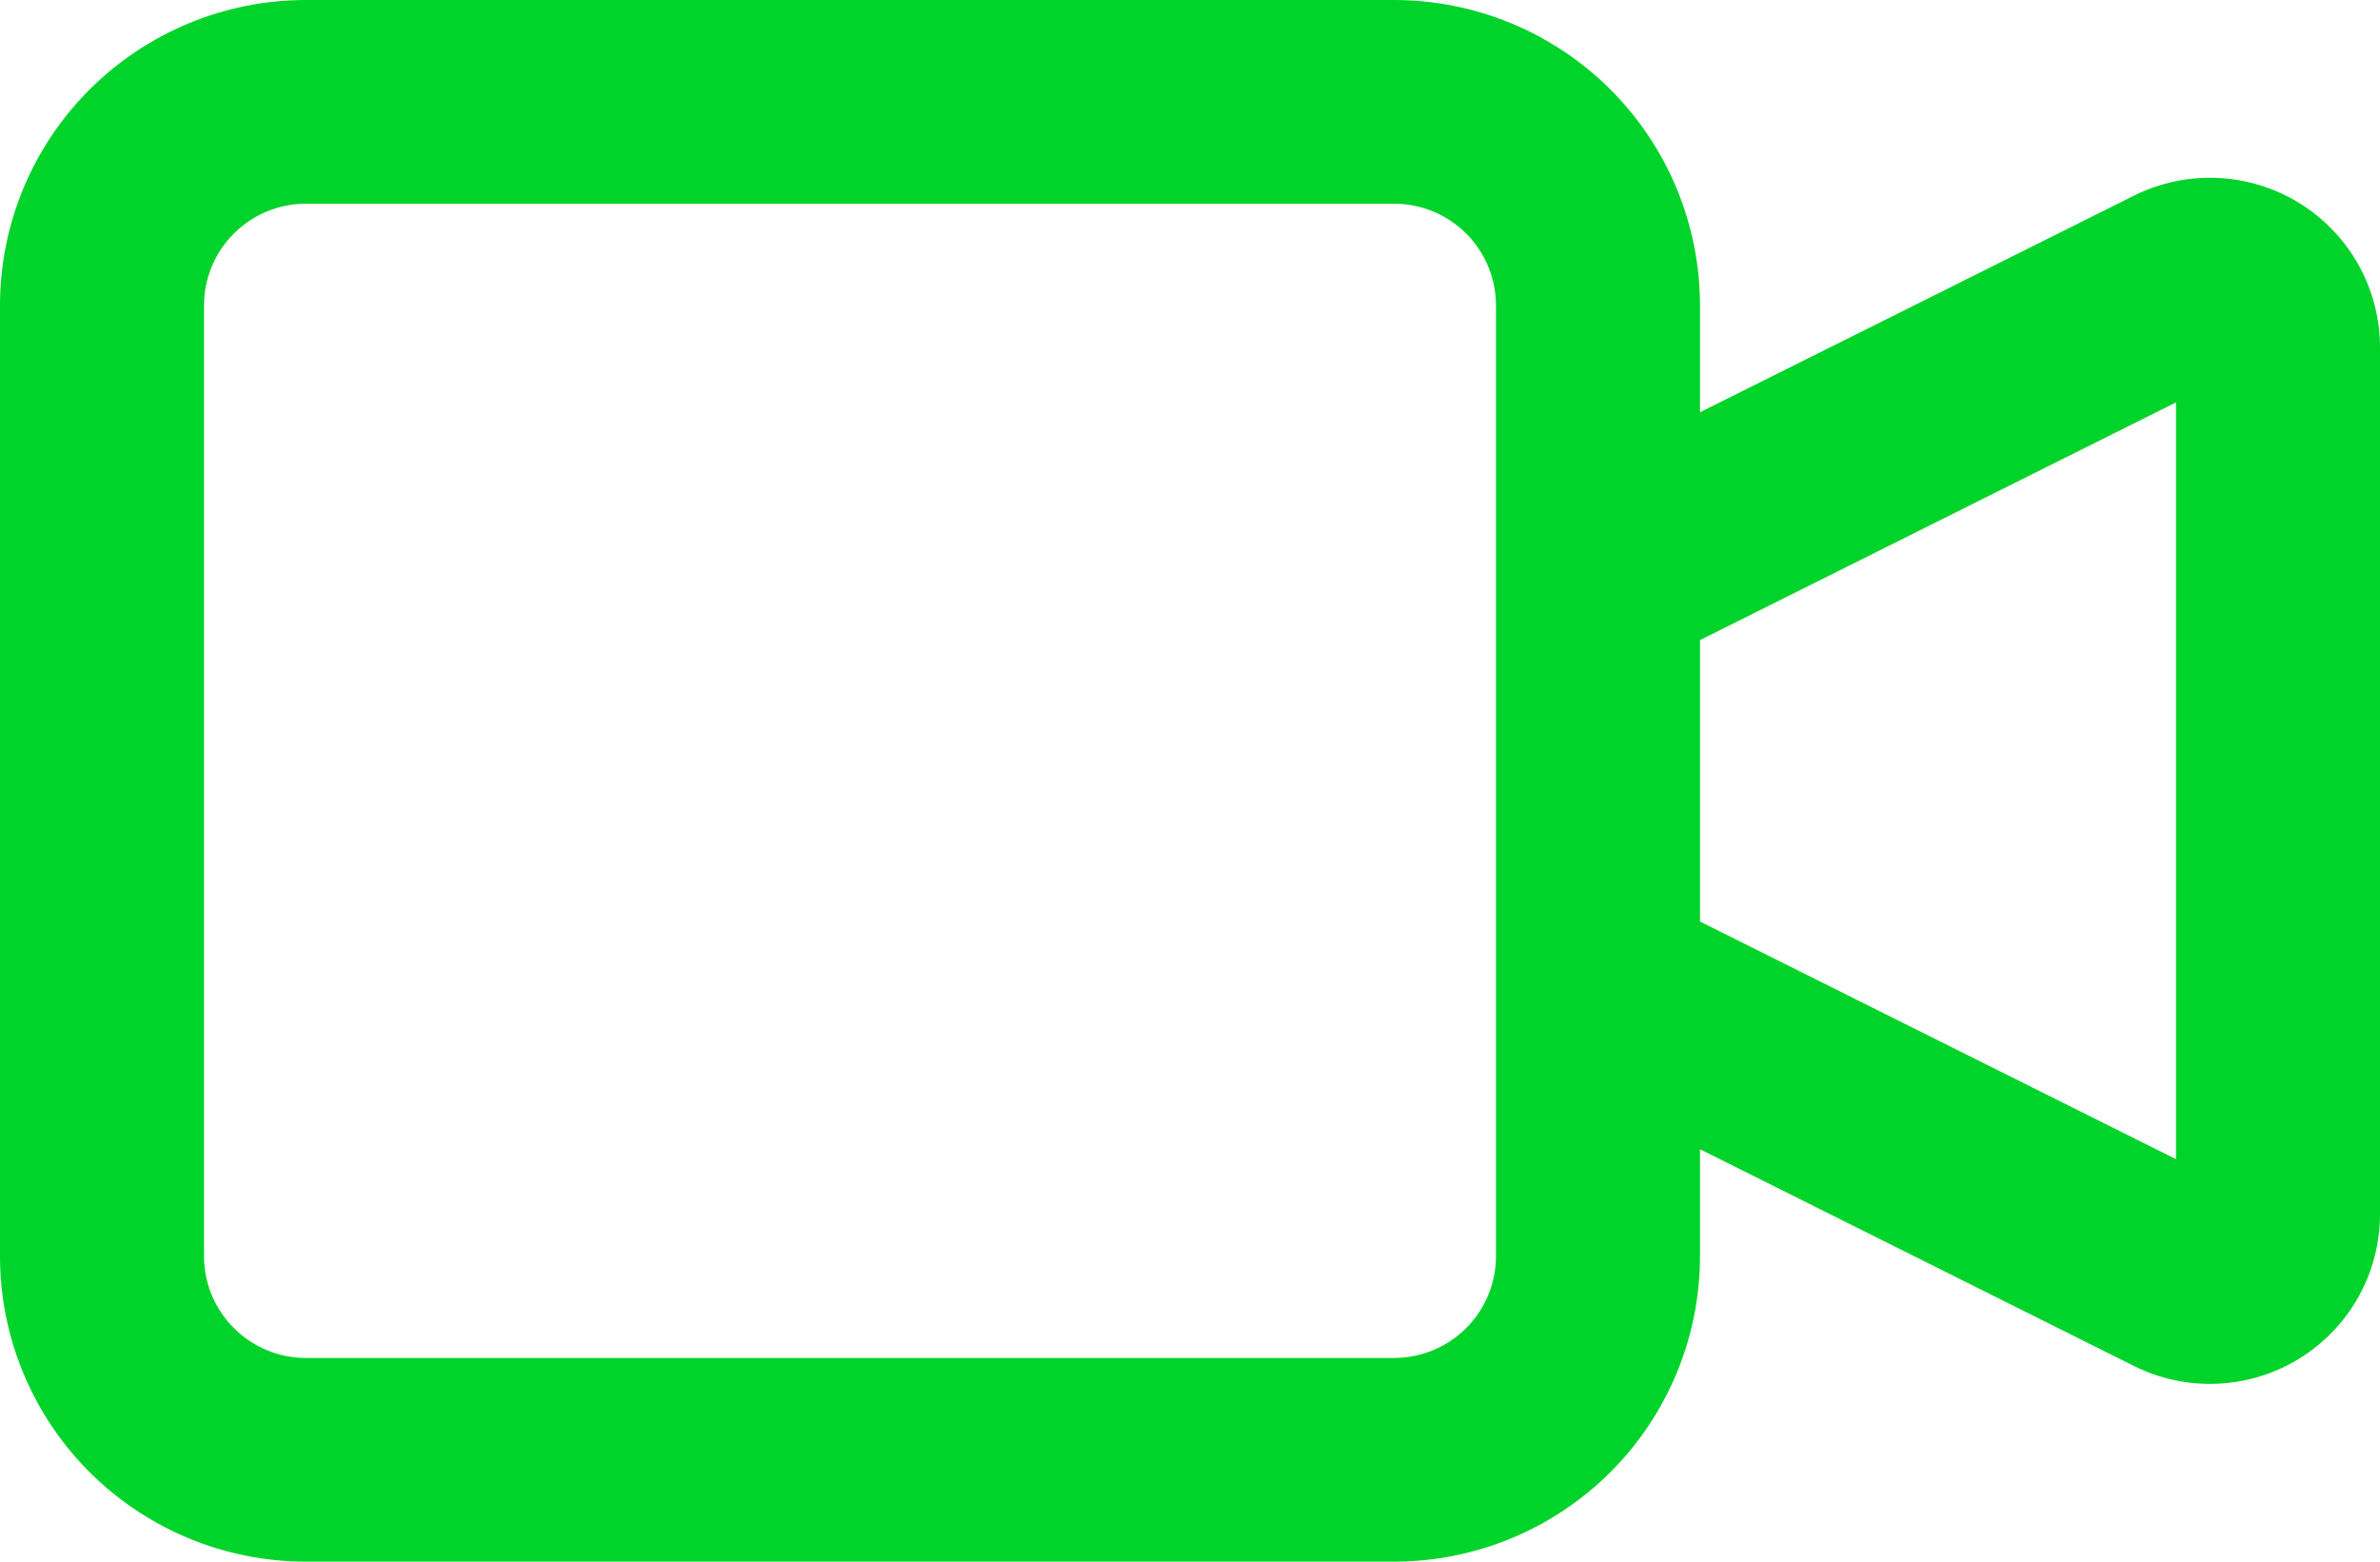 <svg xmlns="http://www.w3.org/2000/svg" width="32" height="21" viewBox="0 0 32 21" fill="none"><path fill-rule="evenodd" clip-rule="evenodd" d="M4.114 0C3.023 0 1.977 0.433 1.205 1.203C0.433 1.974 0 3.019 0 4.109V16.891C0 17.981 0.433 19.026 1.205 19.797C1.977 20.567 3.023 21 4.114 21H18.743C19.834 21 20.881 20.567 21.652 19.797C22.424 19.026 22.857 17.981 22.857 16.891V15.454L28.692 18.369C29.041 18.543 29.428 18.625 29.817 18.607C30.206 18.59 30.584 18.473 30.916 18.269C31.247 18.064 31.521 17.778 31.711 17.439C31.9 17.099 32 16.716 32 16.327V4.673C32 4.284 31.9 3.901 31.711 3.561C31.521 3.222 31.247 2.936 30.916 2.731C30.584 2.527 30.206 2.41 29.817 2.393C29.428 2.375 29.041 2.457 28.692 2.631L22.857 5.544V4.109C22.857 3.019 22.424 1.974 21.652 1.203C20.881 0.433 19.834 0 18.743 0H4.114ZM22.857 8.608V12.392L29.257 15.588V5.411L22.857 8.608ZM20.114 4.109C20.114 3.745 19.97 3.397 19.713 3.14C19.455 2.883 19.107 2.739 18.743 2.739H4.114C3.751 2.739 3.402 2.883 3.145 3.14C2.887 3.397 2.743 3.745 2.743 4.109V16.891C2.743 17.647 3.357 18.261 4.114 18.261H18.743C19.107 18.261 19.455 18.117 19.713 17.86C19.97 17.603 20.114 17.255 20.114 16.891V4.109Z" fill="#00D42A"></path></svg>